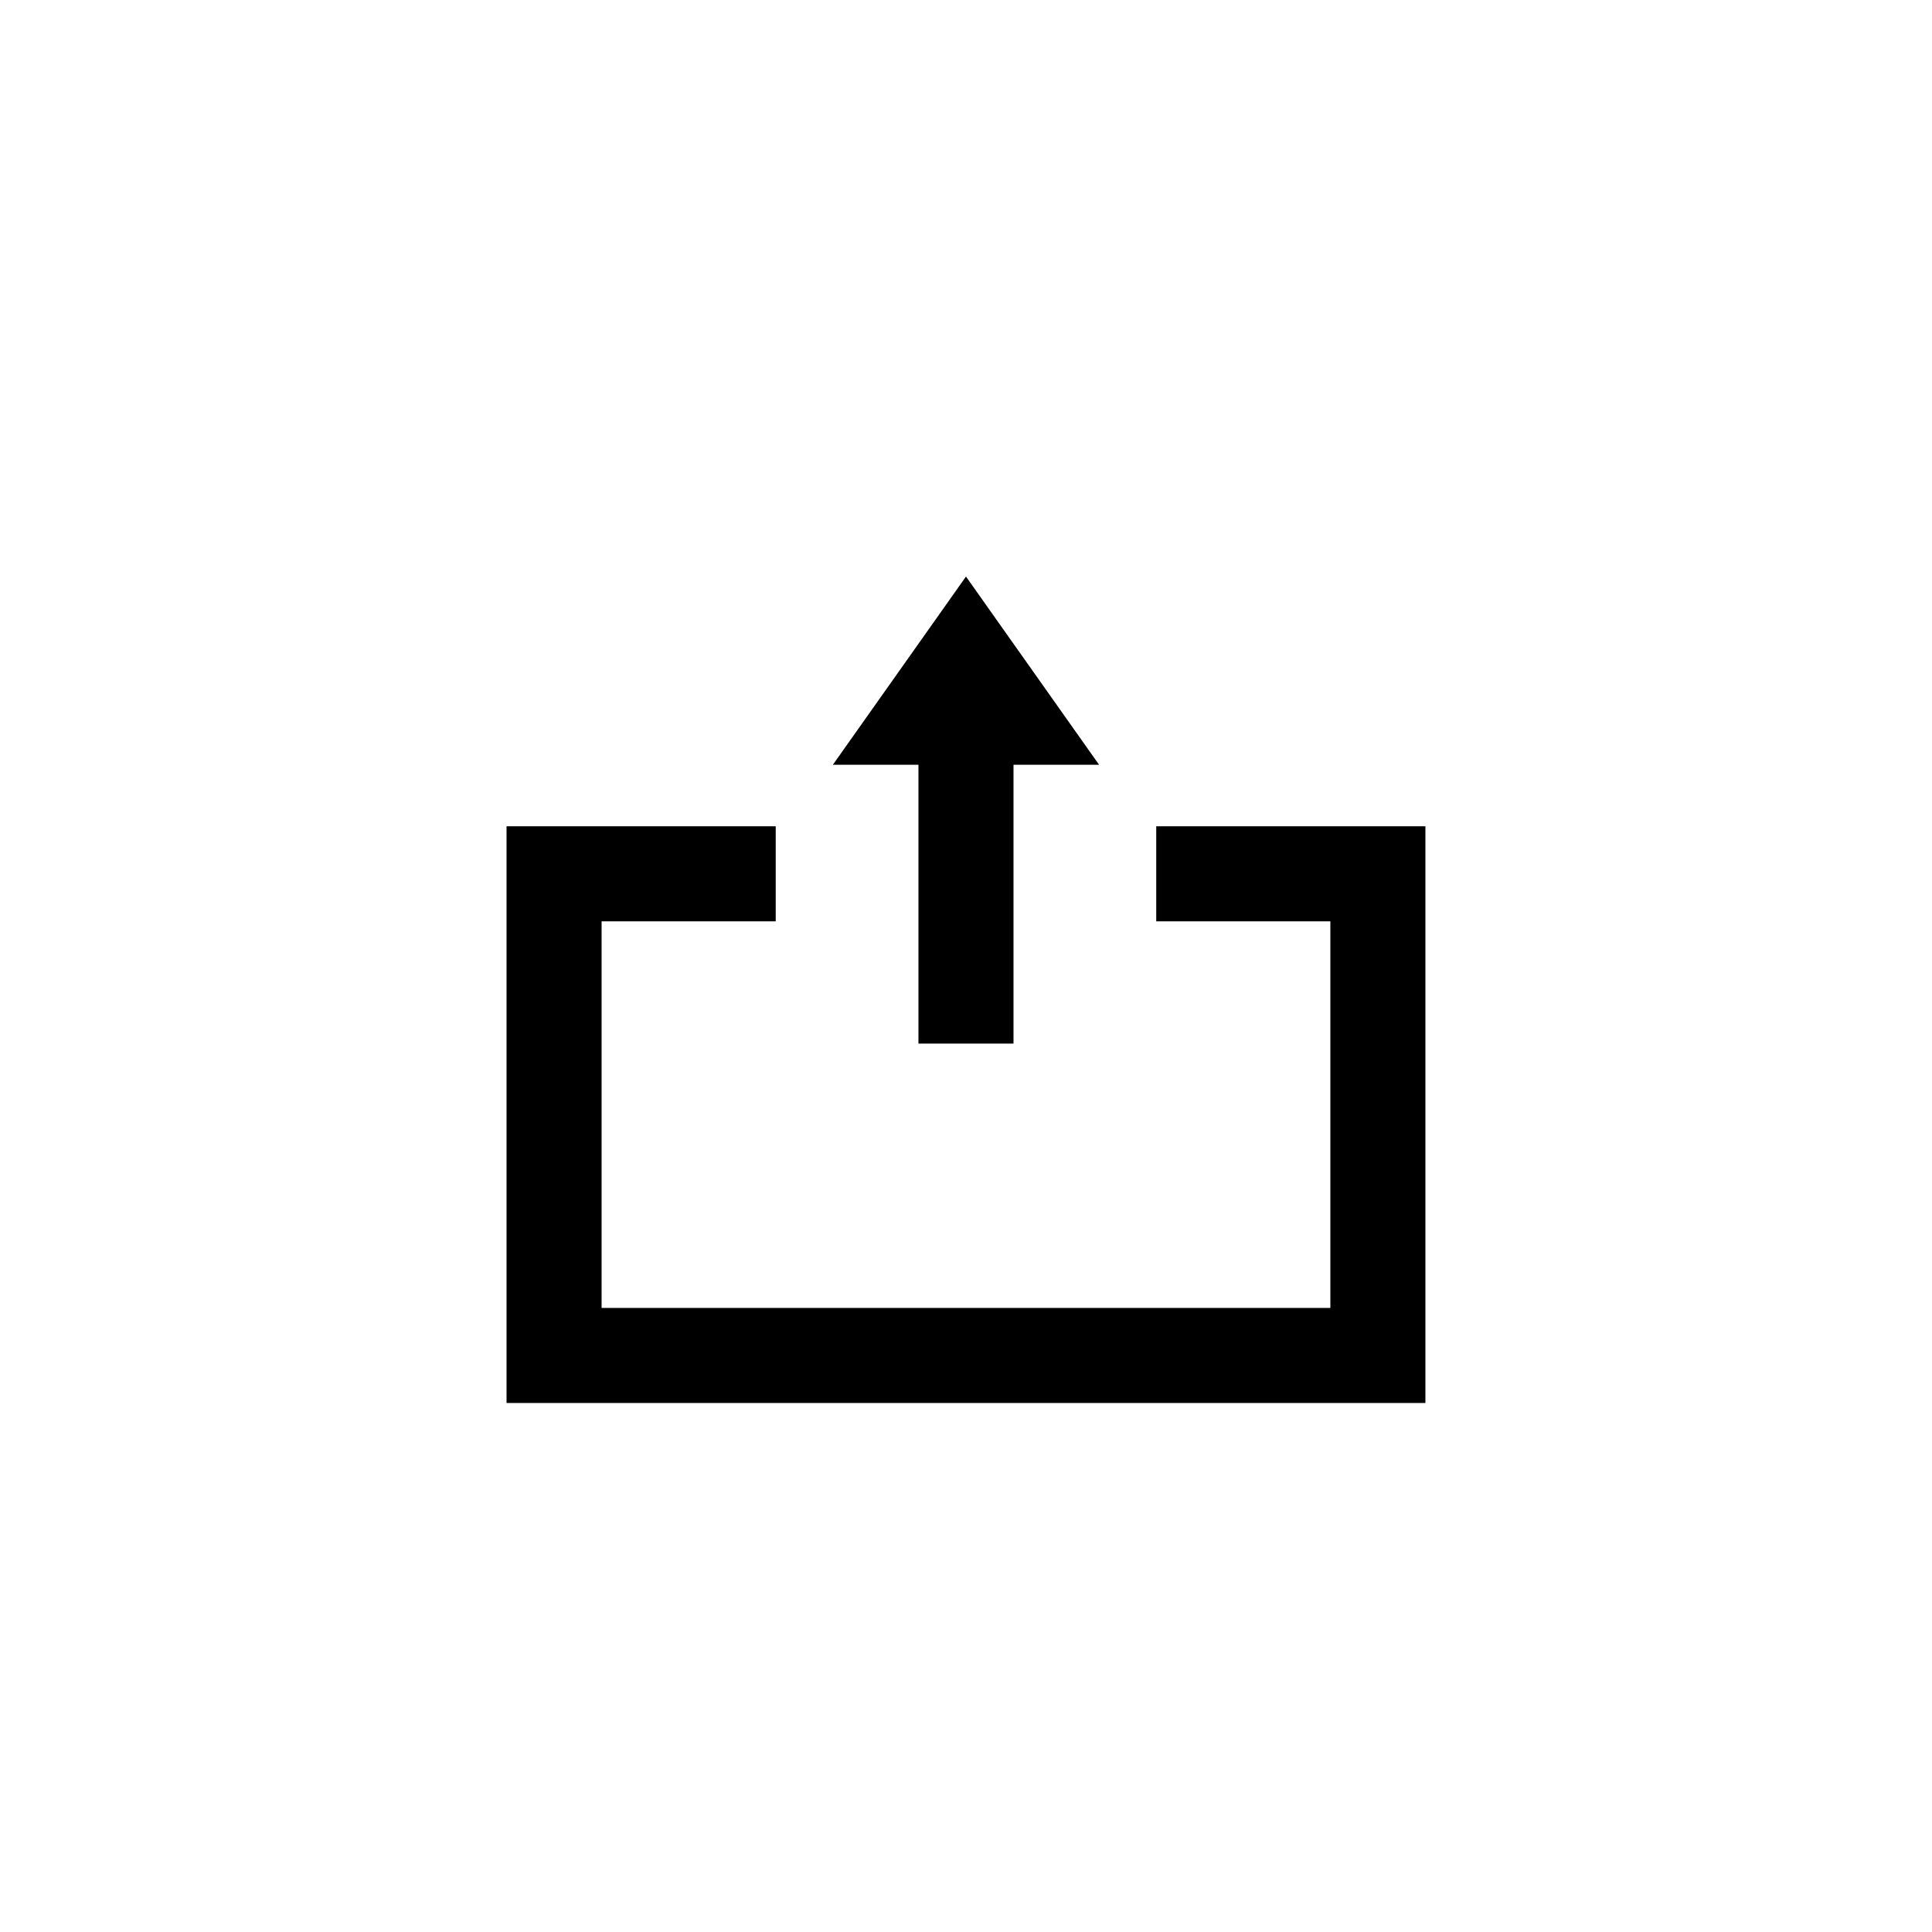 <?xml version="1.0" encoding="UTF-8"?>
<!-- Uploaded to: ICON Repo, www.svgrepo.com, Generator: ICON Repo Mixer Tools -->
<svg fill="#000000" width="800px" height="800px" version="1.1" viewBox="144 144 512 512" xmlns="http://www.w3.org/2000/svg">
 <g>
  <path d="m412.59 420.56v-73.895h22.672l-35.266-49.871-35.27 49.871h22.672v73.895z"/>
  <path d="m521.75 362.97h-71.336v25.191h46.145v102.45h-193.13v-102.45h46.145v-25.191h-71.336v152.83h243.51z"/>
 </g>
</svg>
